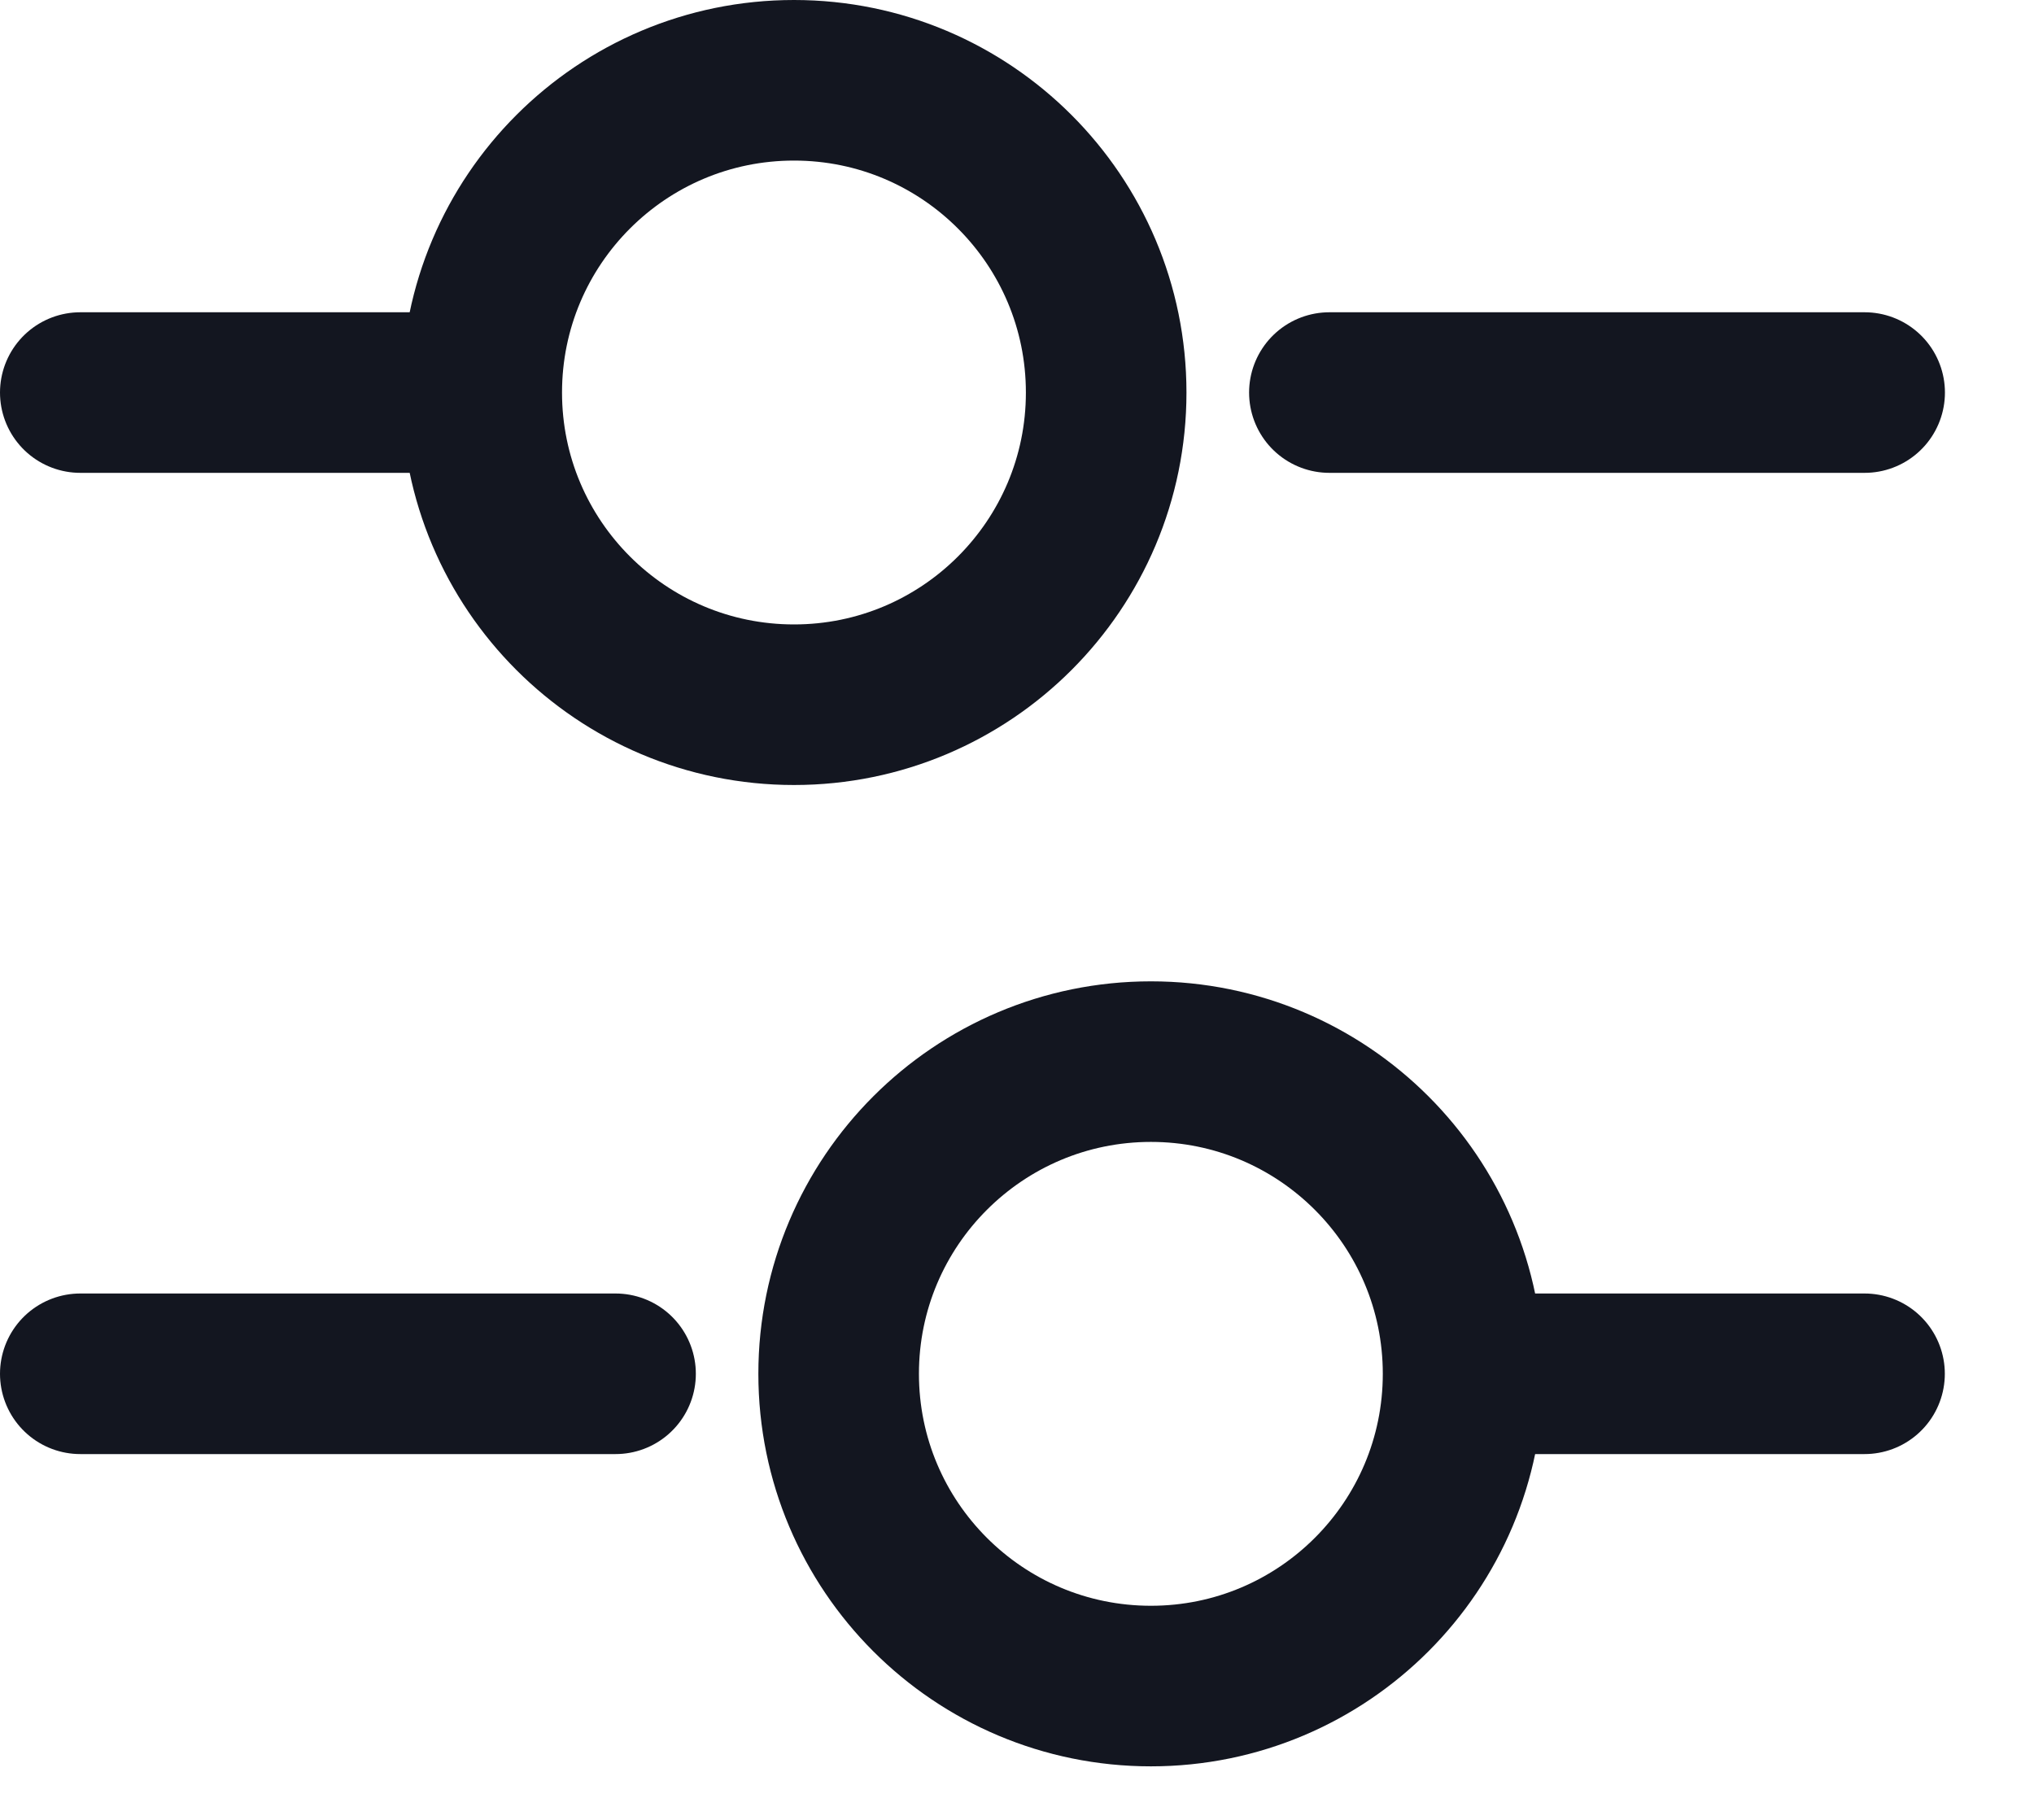 <svg width="19" height="17" viewBox="0 0 19 17" fill="none" xmlns="http://www.w3.org/2000/svg">
<path d="M17.418 3.667H12.418" stroke="#131620" stroke-width="1.5" stroke-miterlimit="10" stroke-linecap="round" stroke-linejoin="round"/>
<path d="M4.083 3.667H0.75" stroke="#131620" stroke-width="1.5" stroke-miterlimit="10" stroke-linecap="round" stroke-linejoin="round"/>
<path d="M7.417 6.583C9.027 6.583 10.333 5.277 10.333 3.667C10.333 2.056 9.027 0.75 7.417 0.75C5.806 0.75 4.5 2.056 4.5 3.667C4.5 5.277 5.806 6.583 7.417 6.583Z" stroke="#131620" stroke-width="1.5" stroke-miterlimit="10" stroke-linecap="round" stroke-linejoin="round"/>
<path d="M17.417 12.833H14.084" stroke="#131620" stroke-width="1.5" stroke-miterlimit="10" stroke-linecap="round" stroke-linejoin="round"/>
<path d="M5.75 12.833H0.75" stroke="#131620" stroke-width="1.5" stroke-miterlimit="10" stroke-linecap="round" stroke-linejoin="round"/>
<path d="M10.751 15.75C12.361 15.75 13.667 14.444 13.667 12.833C13.667 11.223 12.361 9.917 10.751 9.917C9.14 9.917 7.834 11.223 7.834 12.833C7.834 14.444 9.14 15.75 10.751 15.75Z" stroke="#131620" stroke-width="1.5" stroke-miterlimit="10" stroke-linecap="round" stroke-linejoin="round"/>
</svg>
